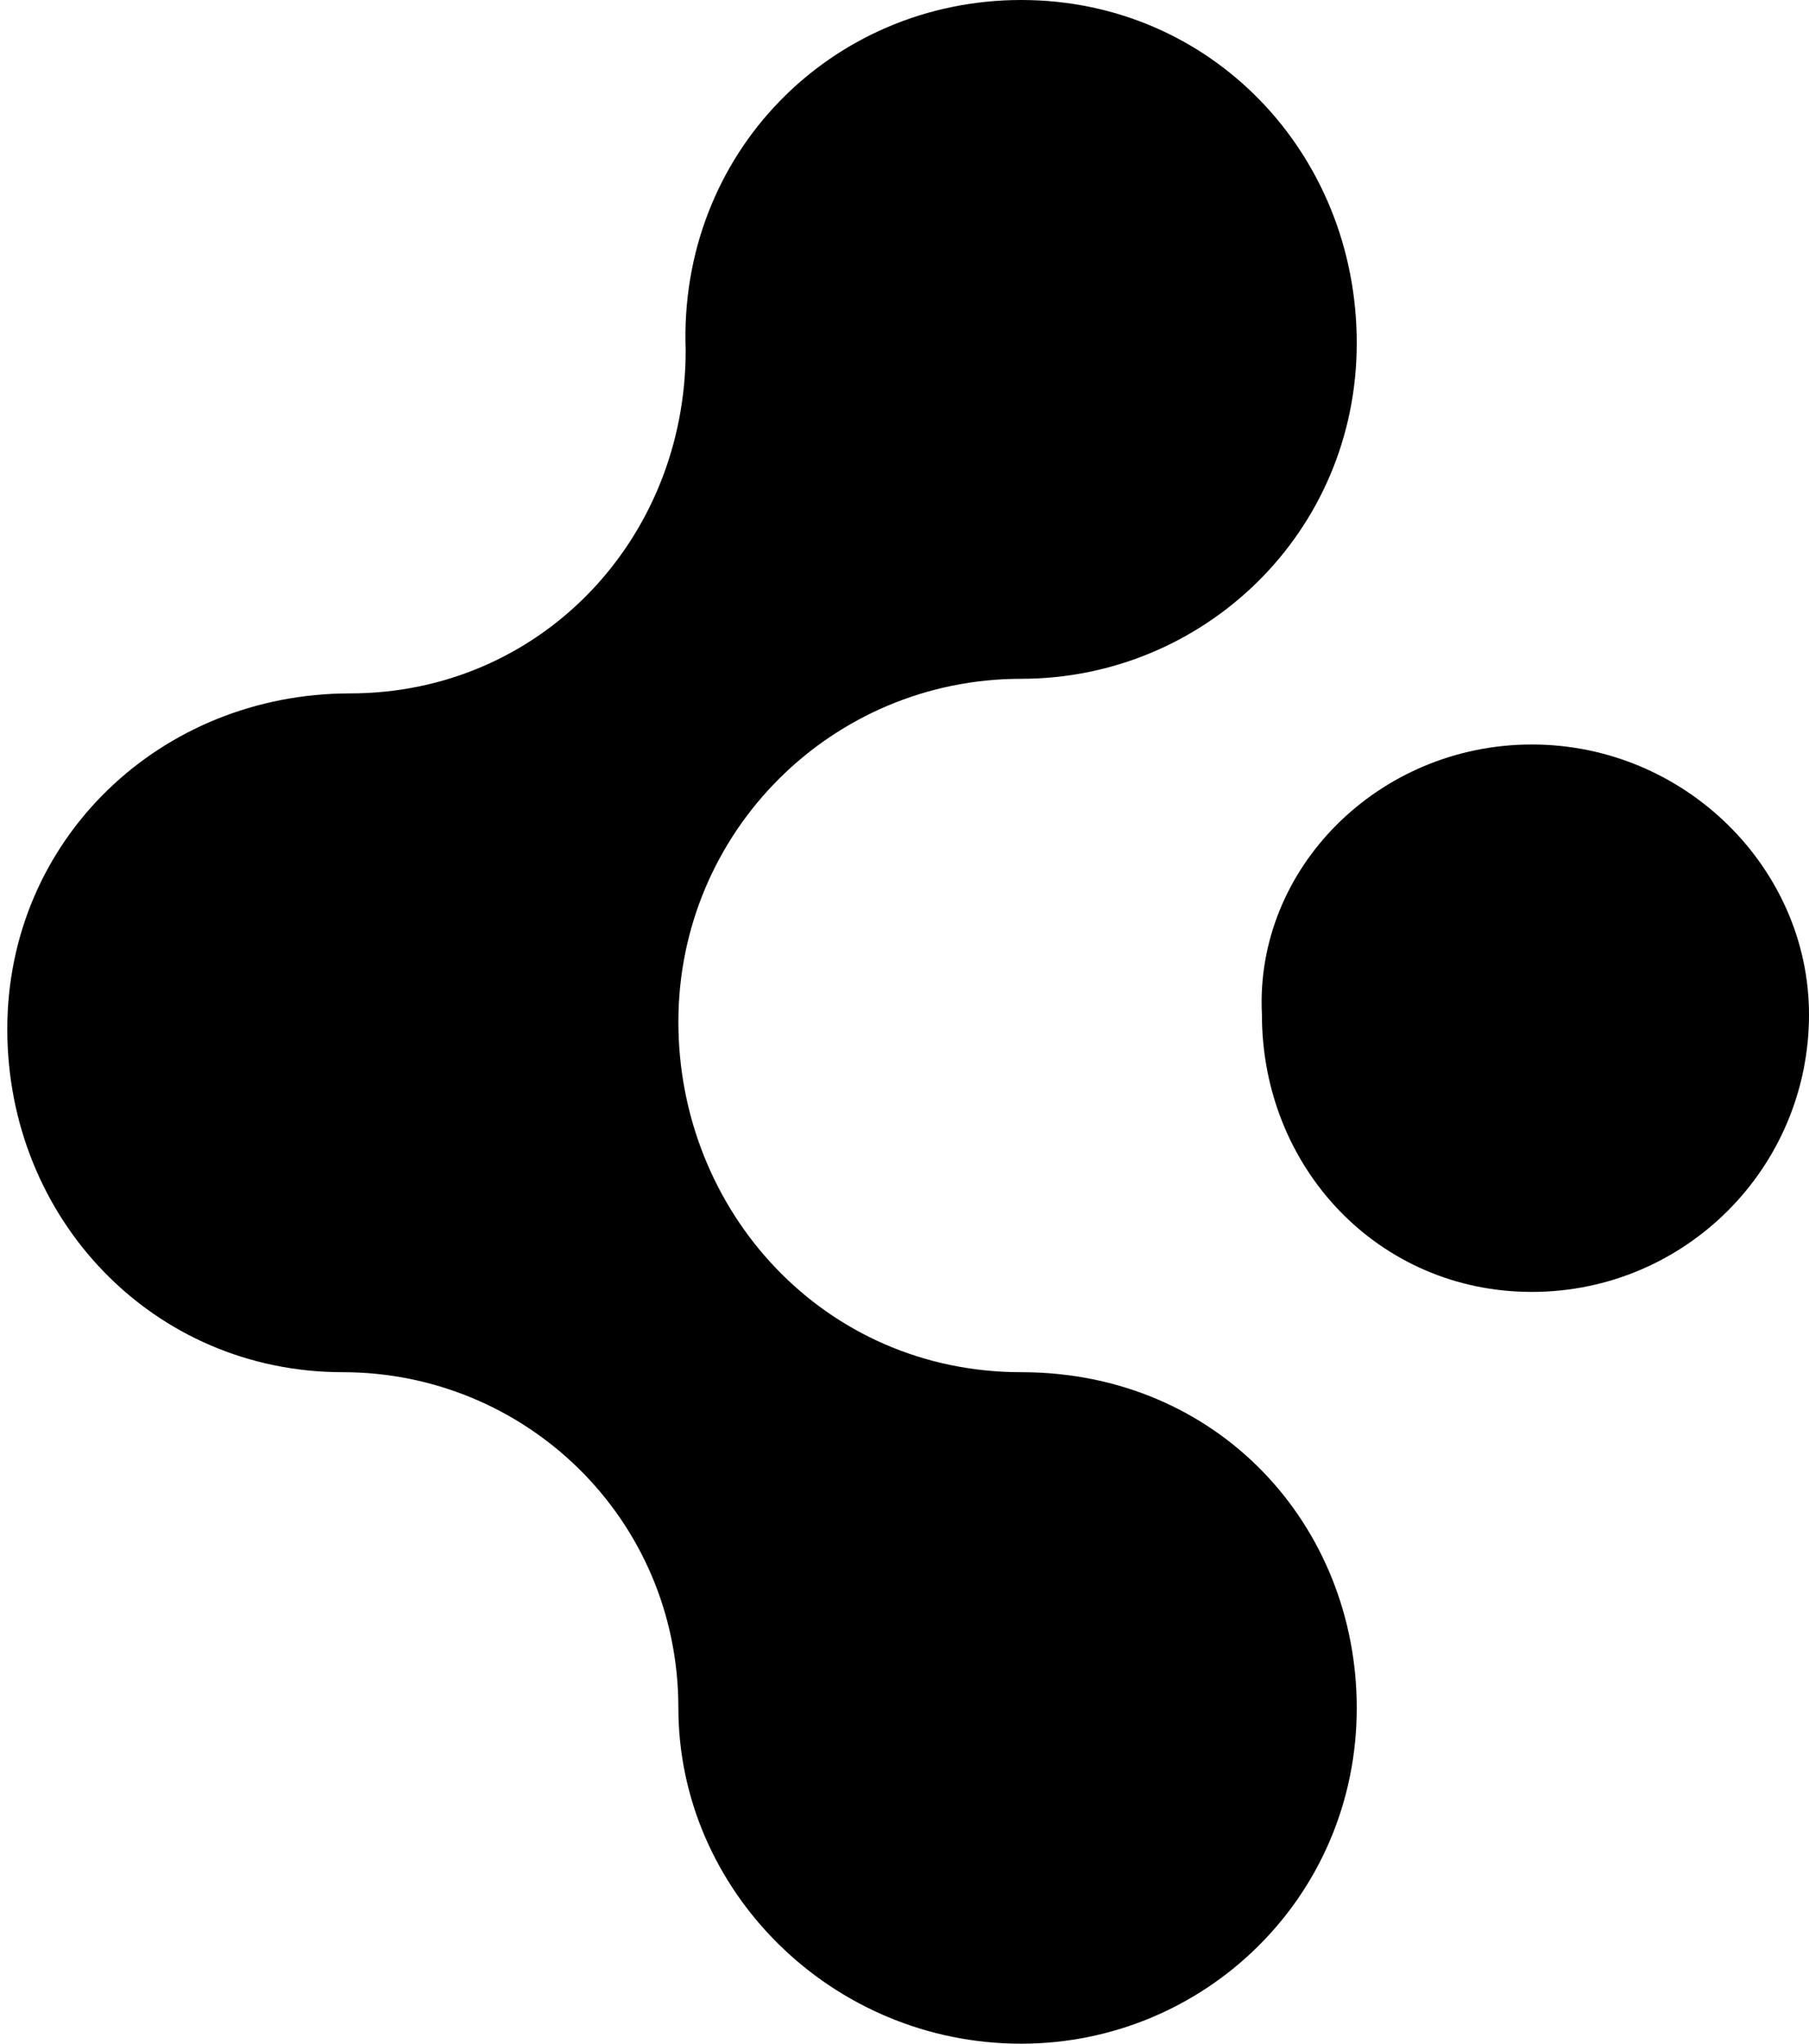 <!-- Generator: Adobe Illustrator 24.3.0, SVG Export Plug-In . SVG Version: 6.00 Build 0) -->
<svg version="1.1" id="brand-logo" xmlns="http://www.w3.org/2000/svg" x="0px" y="0px" viewBox="0 0 24.8 28" style="enable-background:new 0 0 24.8 28;" xmlns:xlink="http://www.w3.org/1999/xlink" xml:space="preserve">
    <g>
        <g>
            <g id="XMLID_28_">
                <g id="XMLID_29_">
                    <path d="M14,0c2.6,0,4.6,2.1,4.6,4.7S16.5,9.3,14,9.3c-2.6,0-4.7,2.1-4.7,4.7s2,4.8,4.7,4.8s4.6,2.1,4.6,4.6
                        c0,2.6-2.1,4.6-4.6,4.6c-2.6,0-4.7-2.1-4.7-4.6c0-2.6-2.1-4.6-4.6-4.6l0,0c-2.6,0-4.6-2.1-4.6-4.7s2.1-4.6,4.7-4.6l0,0
                        c2.6,0,4.6-2.1,4.6-4.7C9.3,2.1,11.4,0,14,0z"></path>
                    <path d="M21,10.2c2.1,0,3.8,1.7,3.8,3.7c0,2.1-1.7,3.8-3.8,3.8s-3.7-1.7-3.7-3.8C17.2,11.9,18.9,10.2,21,10.2z"></path>
                </g>
            </g>
        </g>
    </g>
</svg>